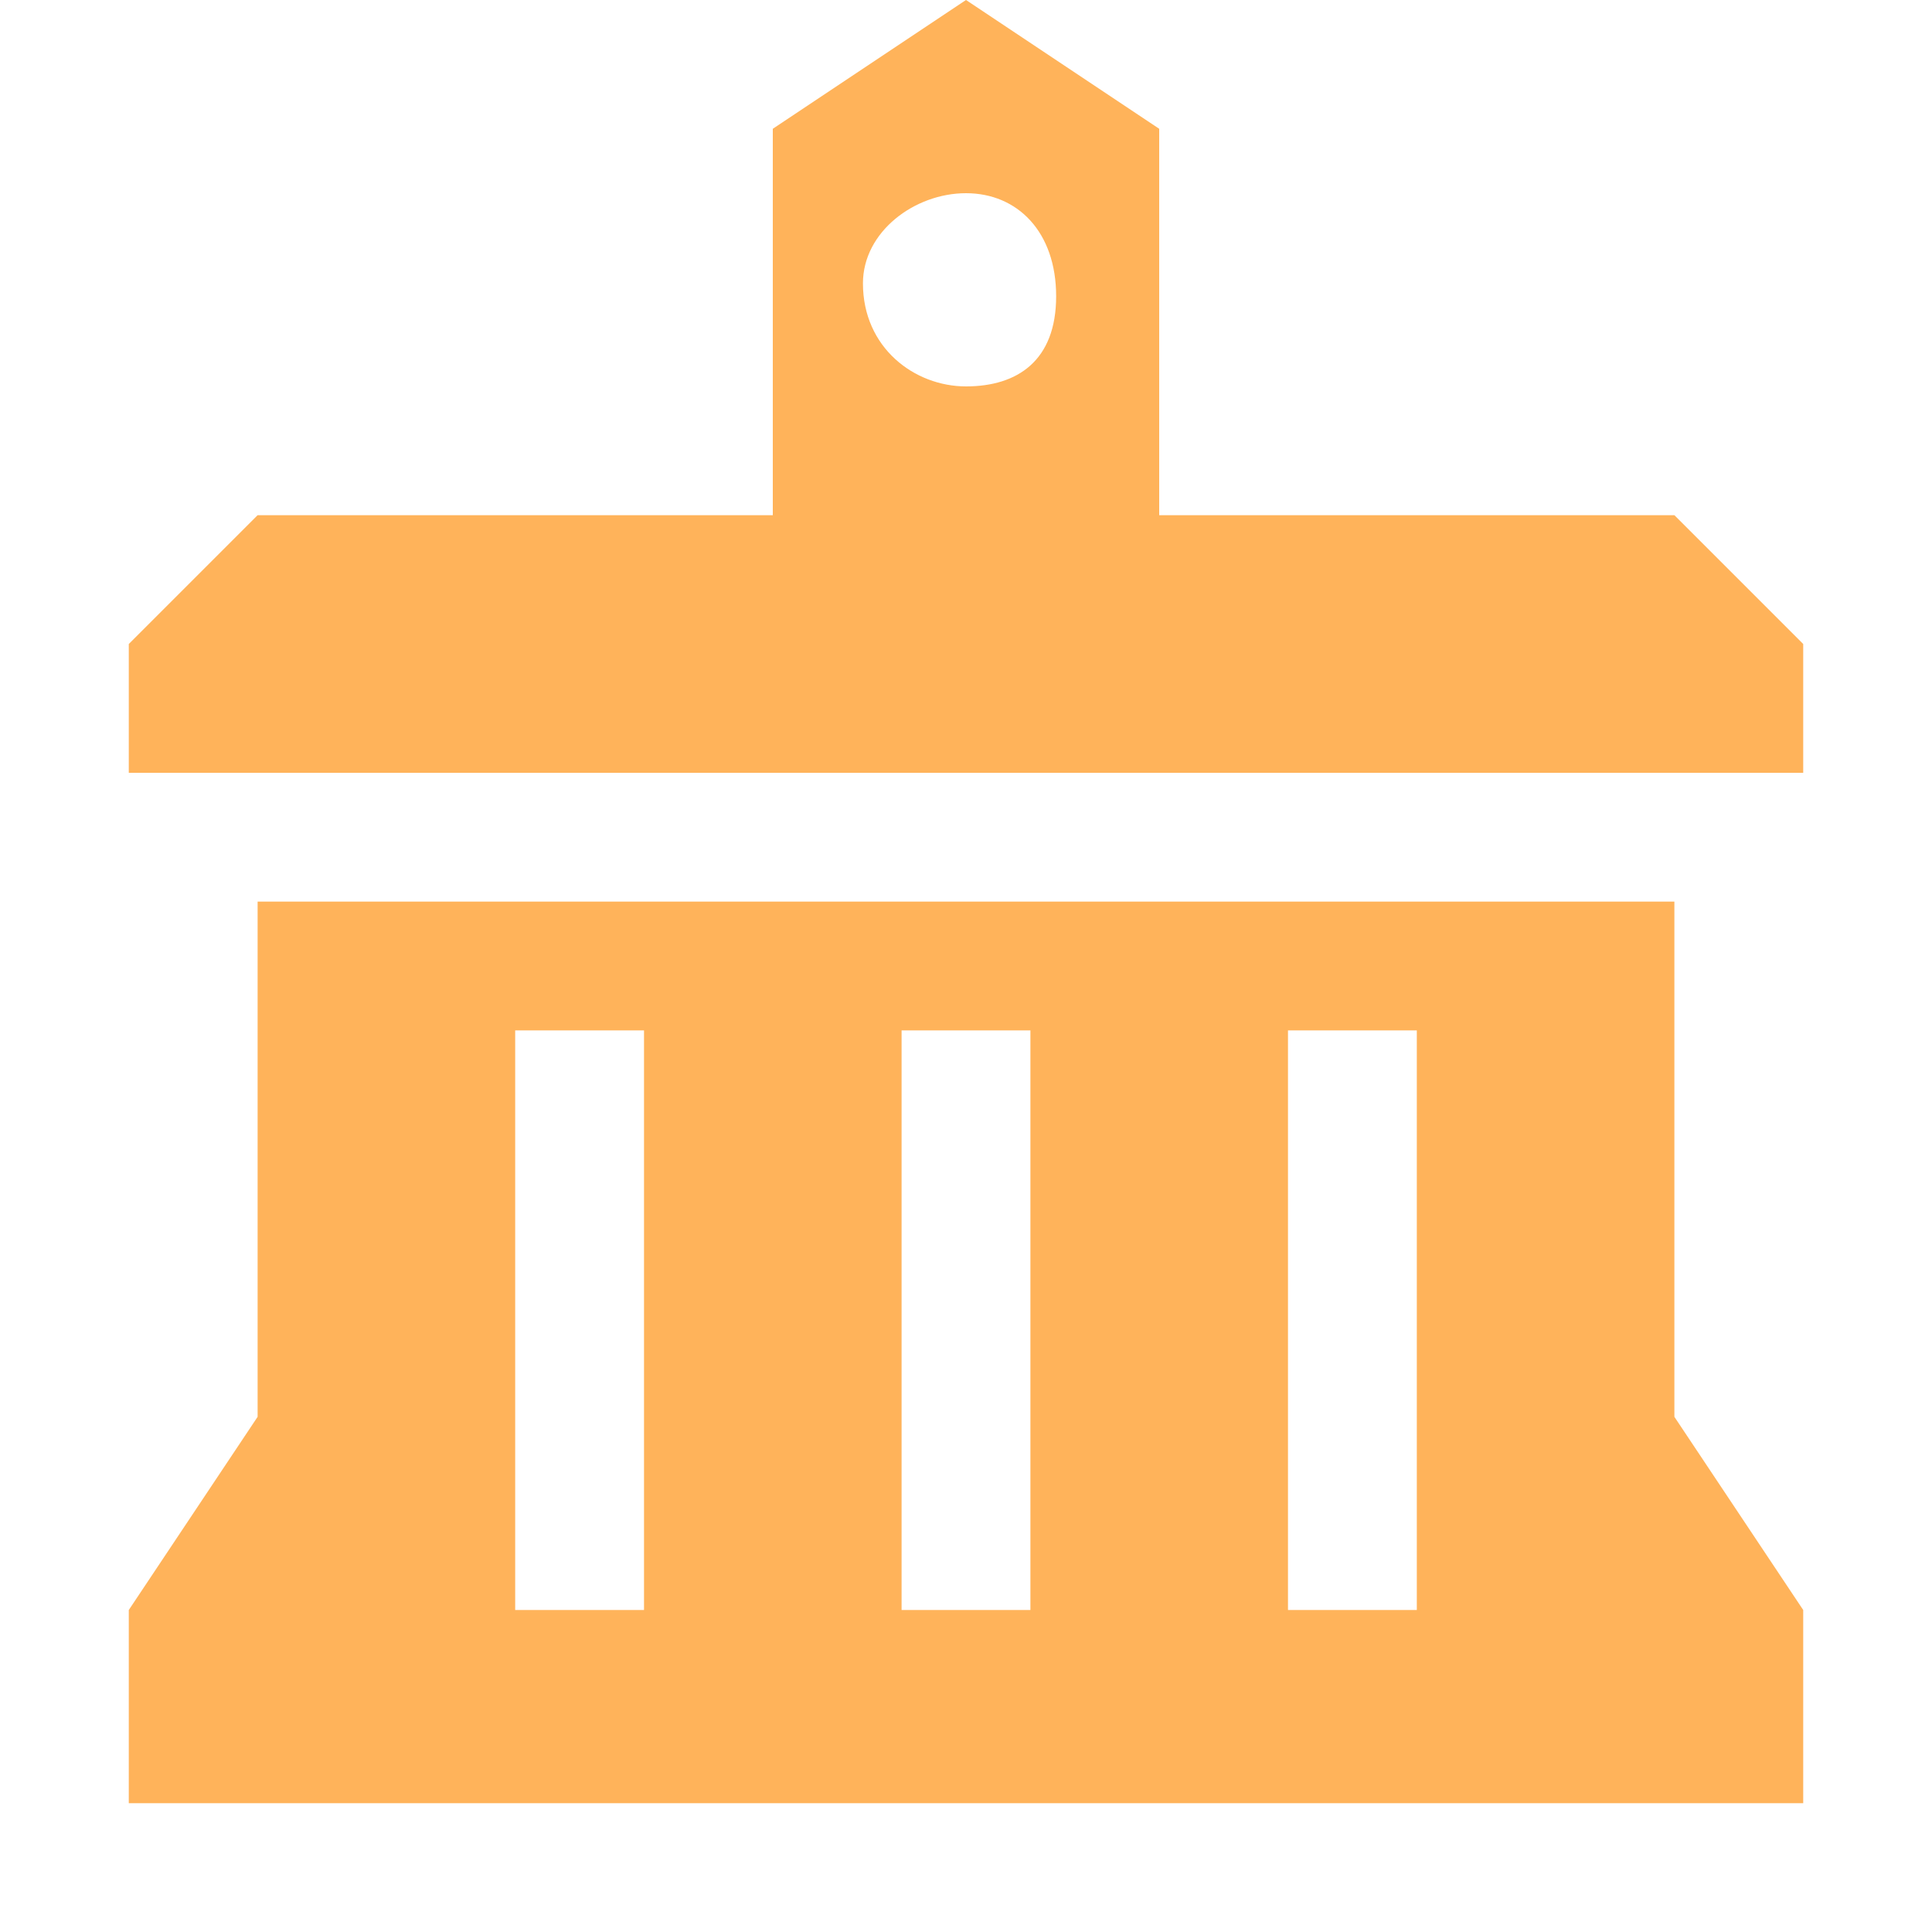 <?xml version="1.0" encoding="UTF-8"?> <svg xmlns="http://www.w3.org/2000/svg" width="50" height="50" viewBox="0 0 50 50" fill="none"> <path d="M43.333 13.333H30V3.333L25 0L20 3.333V13.333H6.667L3.333 16.667V20H46.667V16.667L43.333 13.333ZM25 5C26.333 5 27.333 6 27.333 7.667C27.333 9.333 26.333 10 25 10C23.667 10 22.333 9 22.333 7.333C22.333 6 23.667 5 25 5ZM43.333 23.333H6.667V36.667L3.333 41.667V46.667H46.667V41.667L43.333 36.667V23.333ZM16.667 41.667H13.333V26.667H16.667V41.667ZM26.667 41.667H23.333V26.667H26.667V41.667ZM36.667 41.667H33.333V26.667H36.667V41.667Z" fill="#FFB35A"></path> </svg> 